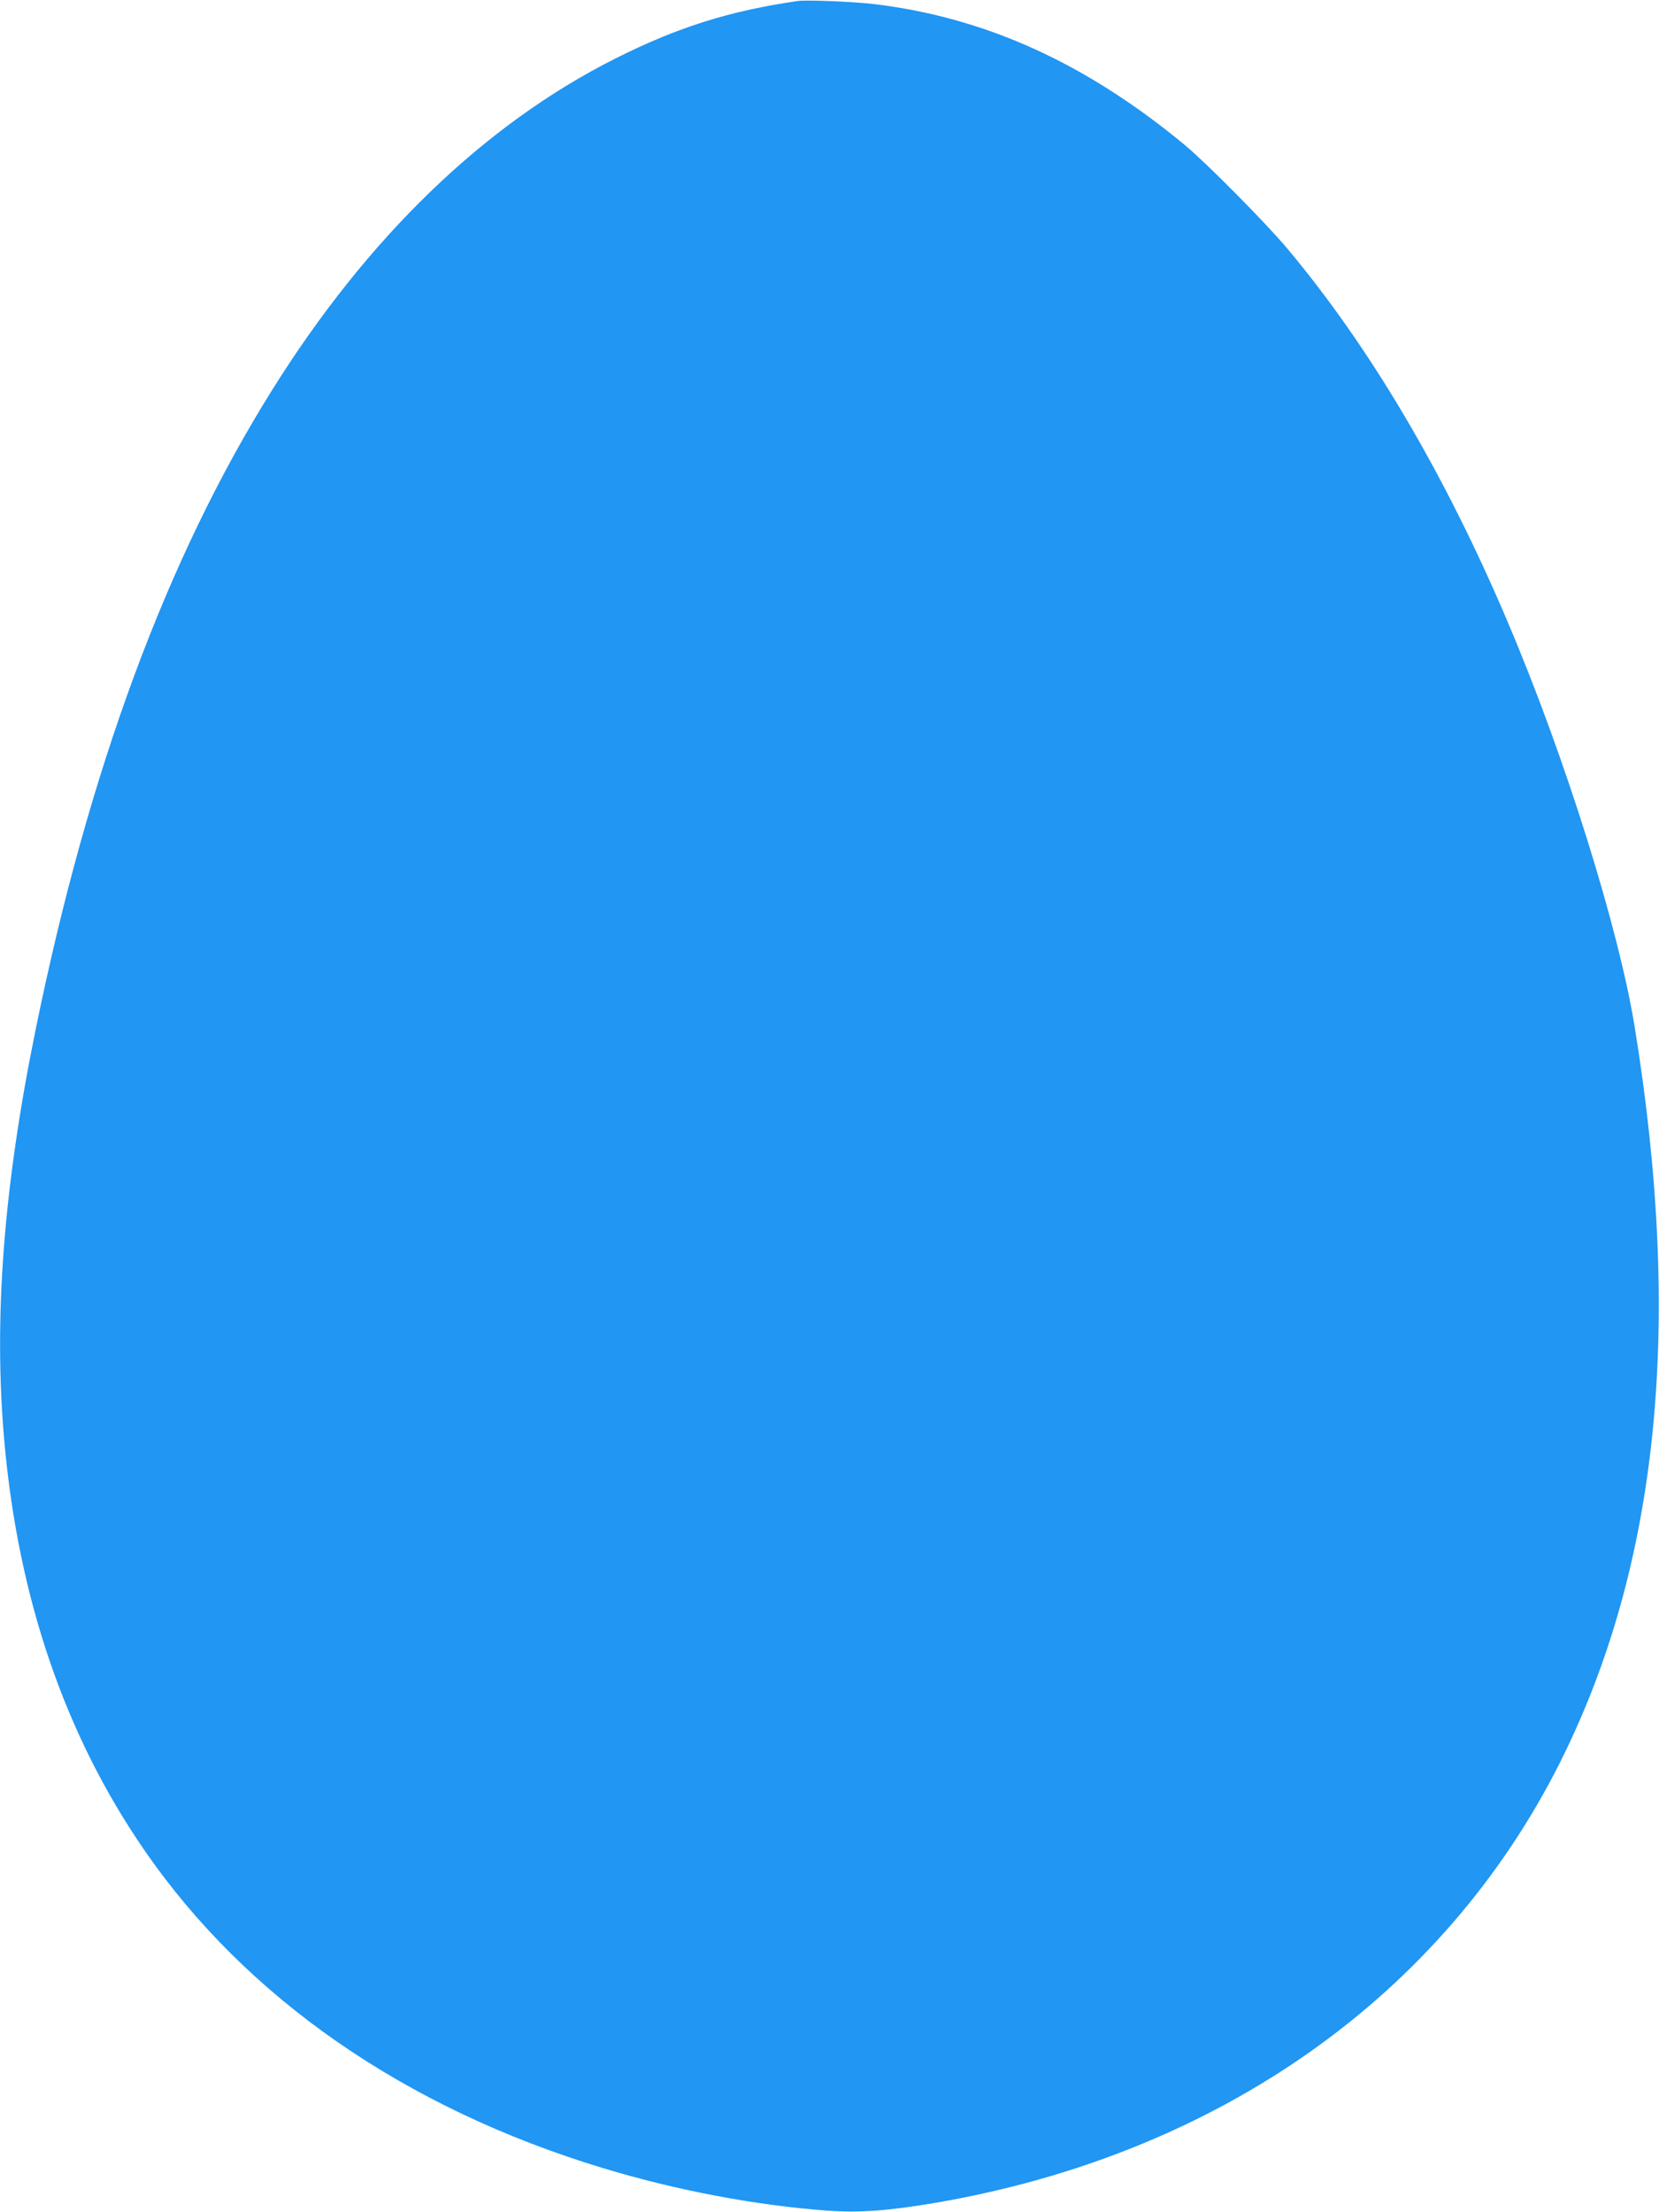 <?xml version="1.0" standalone="no"?>
<!DOCTYPE svg PUBLIC "-//W3C//DTD SVG 20010904//EN"
 "http://www.w3.org/TR/2001/REC-SVG-20010904/DTD/svg10.dtd">
<svg version="1.0" xmlns="http://www.w3.org/2000/svg"
 width="960pt" height="1280pt" viewBox="0 0 960 1280"
 preserveAspectRatio="xMidYMid meet">
<g transform="translate(0,1280) scale(0.1,-0.1)"
fill="#2196f3" stroke="none">
<path d="M4615 12794 c-393 -57 -693 -151 -1055 -333 -757 -381 -1434 -1034
-1988 -1922 -608 -972 -1061 -2200 -1367 -3702 -185 -908 -243 -1667 -180
-2377 81 -909 352 -1701 811 -2366 589 -855 1508 -1492 2654 -1839 425 -129
887 -216 1300 -246 186 -13 350 -1 627 46 1638 282 2937 1201 3614 2555 568
1137 708 2529 428 4250 -93 572 -404 1565 -736 2345 -362 852 -795 1586 -1274
2157 -123 147 -468 495 -593 599 -569 471 -1145 734 -1786 814 -117 15 -402
27 -455 19z"/>
</g>
</svg>
